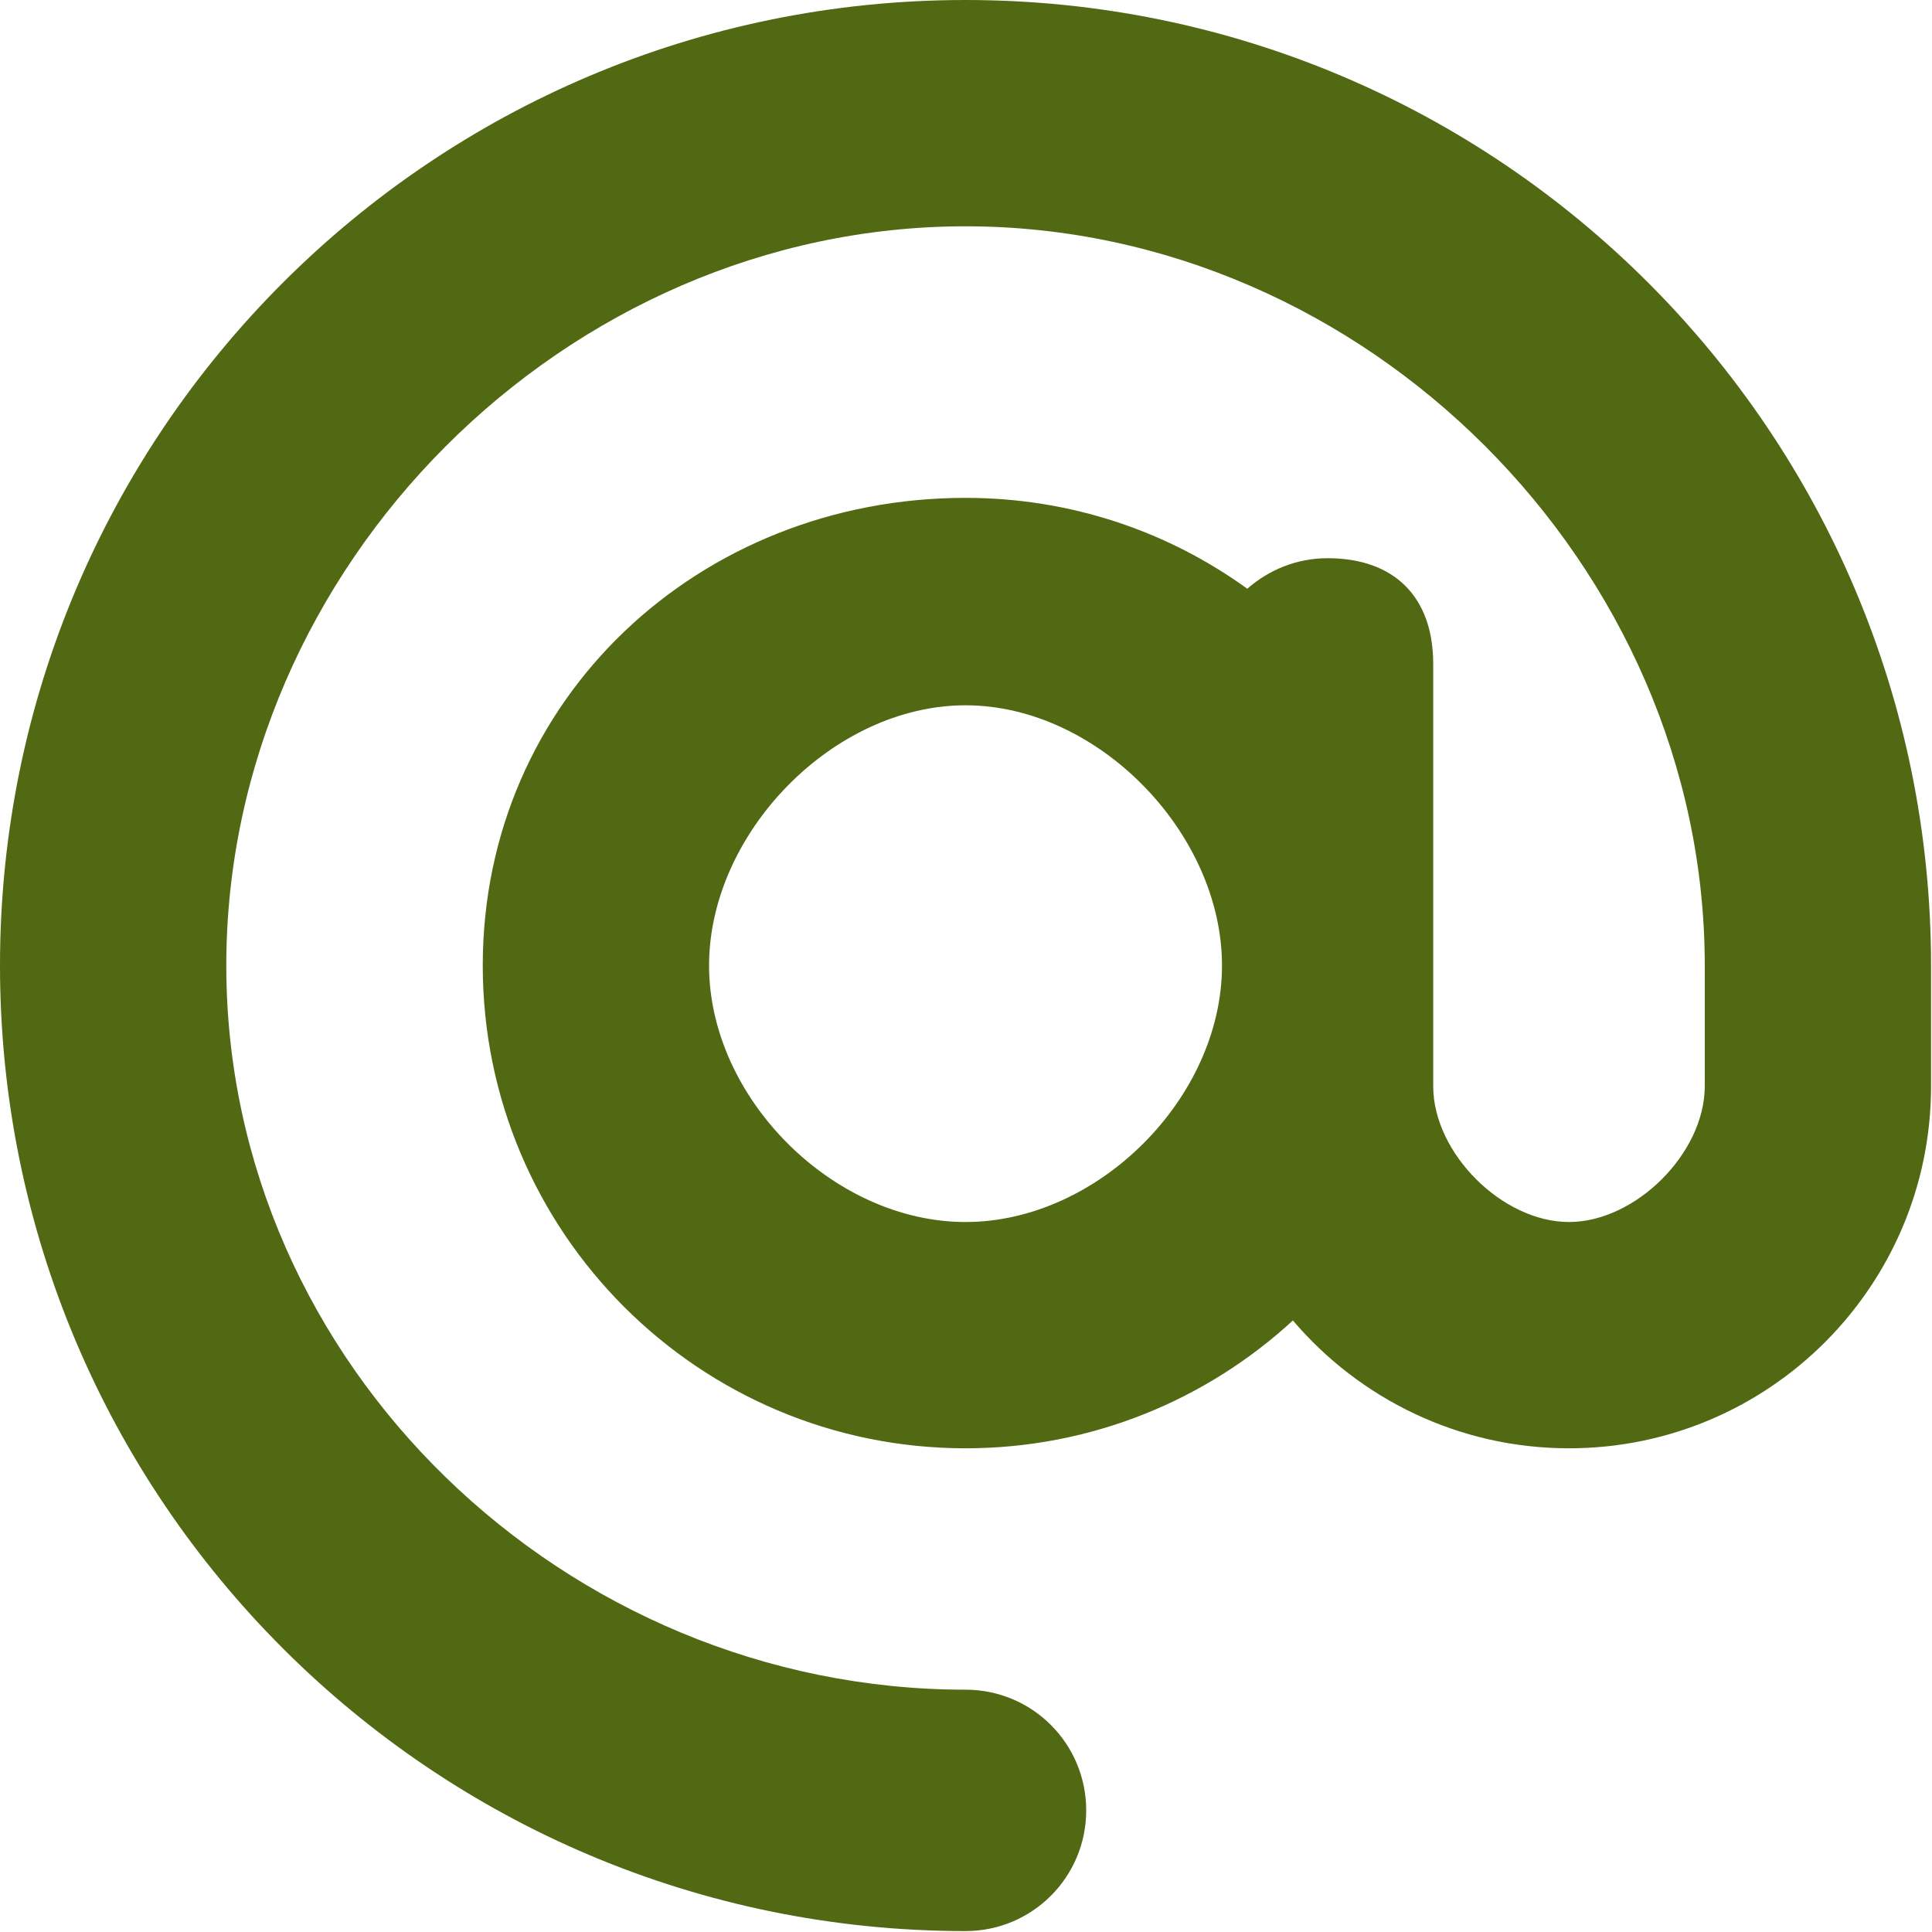 <?xml version="1.0" encoding="UTF-8" standalone="no"?><!DOCTYPE svg PUBLIC "-//W3C//DTD SVG 1.1//EN" "http://www.w3.org/Graphics/SVG/1.1/DTD/svg11.dtd"><svg width="100%" height="100%" viewBox="0 0 104 104" version="1.1" xmlns="http://www.w3.org/2000/svg" xmlns:xlink="http://www.w3.org/1999/xlink" xml:space="preserve" xmlns:serif="http://www.serif.com/" style="fill-rule:evenodd;clip-rule:evenodd;stroke-linejoin:round;stroke-miterlimit:2;"><g><path d="M77.15,58.472c-0,3.593 3.715,7.309 7.309,7.309c3.593,-0 7.309,-3.716 7.309,-7.309l-0,-6.497c-0,-21.521 -18.273,-39.793 -39.793,-39.793c-21.521,-0 -39.793,18.272 -39.793,39.793c-0,21.521 18.272,38.981 39.793,38.981c3.593,-0 6.496,2.903 6.496,6.497c0,3.593 -2.903,6.497 -6.496,6.497c-28.708,-0 -51.975,-23.267 -51.975,-51.975c0,-28.708 23.267,-51.975 51.975,-51.975c28.707,-0 51.974,23.267 51.974,51.975l0,6.497c0,10.76 -8.73,19.49 -19.49,19.49c-5.949,0 -11.289,-2.68 -14.862,-6.882c-4.629,4.263 -10.821,6.882 -17.622,6.882c-14.354,0 -25.988,-11.633 -25.988,-25.987c0,-14.354 11.634,-25.175 25.988,-25.175c5.664,-0 10.902,1.806 15.166,4.892c1.157,-1.015 2.659,-1.644 4.324,-1.644c3.594,-0 5.685,2.091 5.685,5.685l-0,16.242m-11.37,-0c0,-7.128 -6.677,-14.009 -13.805,-14.009c-7.128,0 -13.806,6.881 -13.806,14.009c-0,7.128 6.678,13.806 13.806,13.806c7.128,-0 13.805,-6.678 13.805,-13.806Z" style="fill:#516913;fill-rule:nonzero;"/></g></svg>